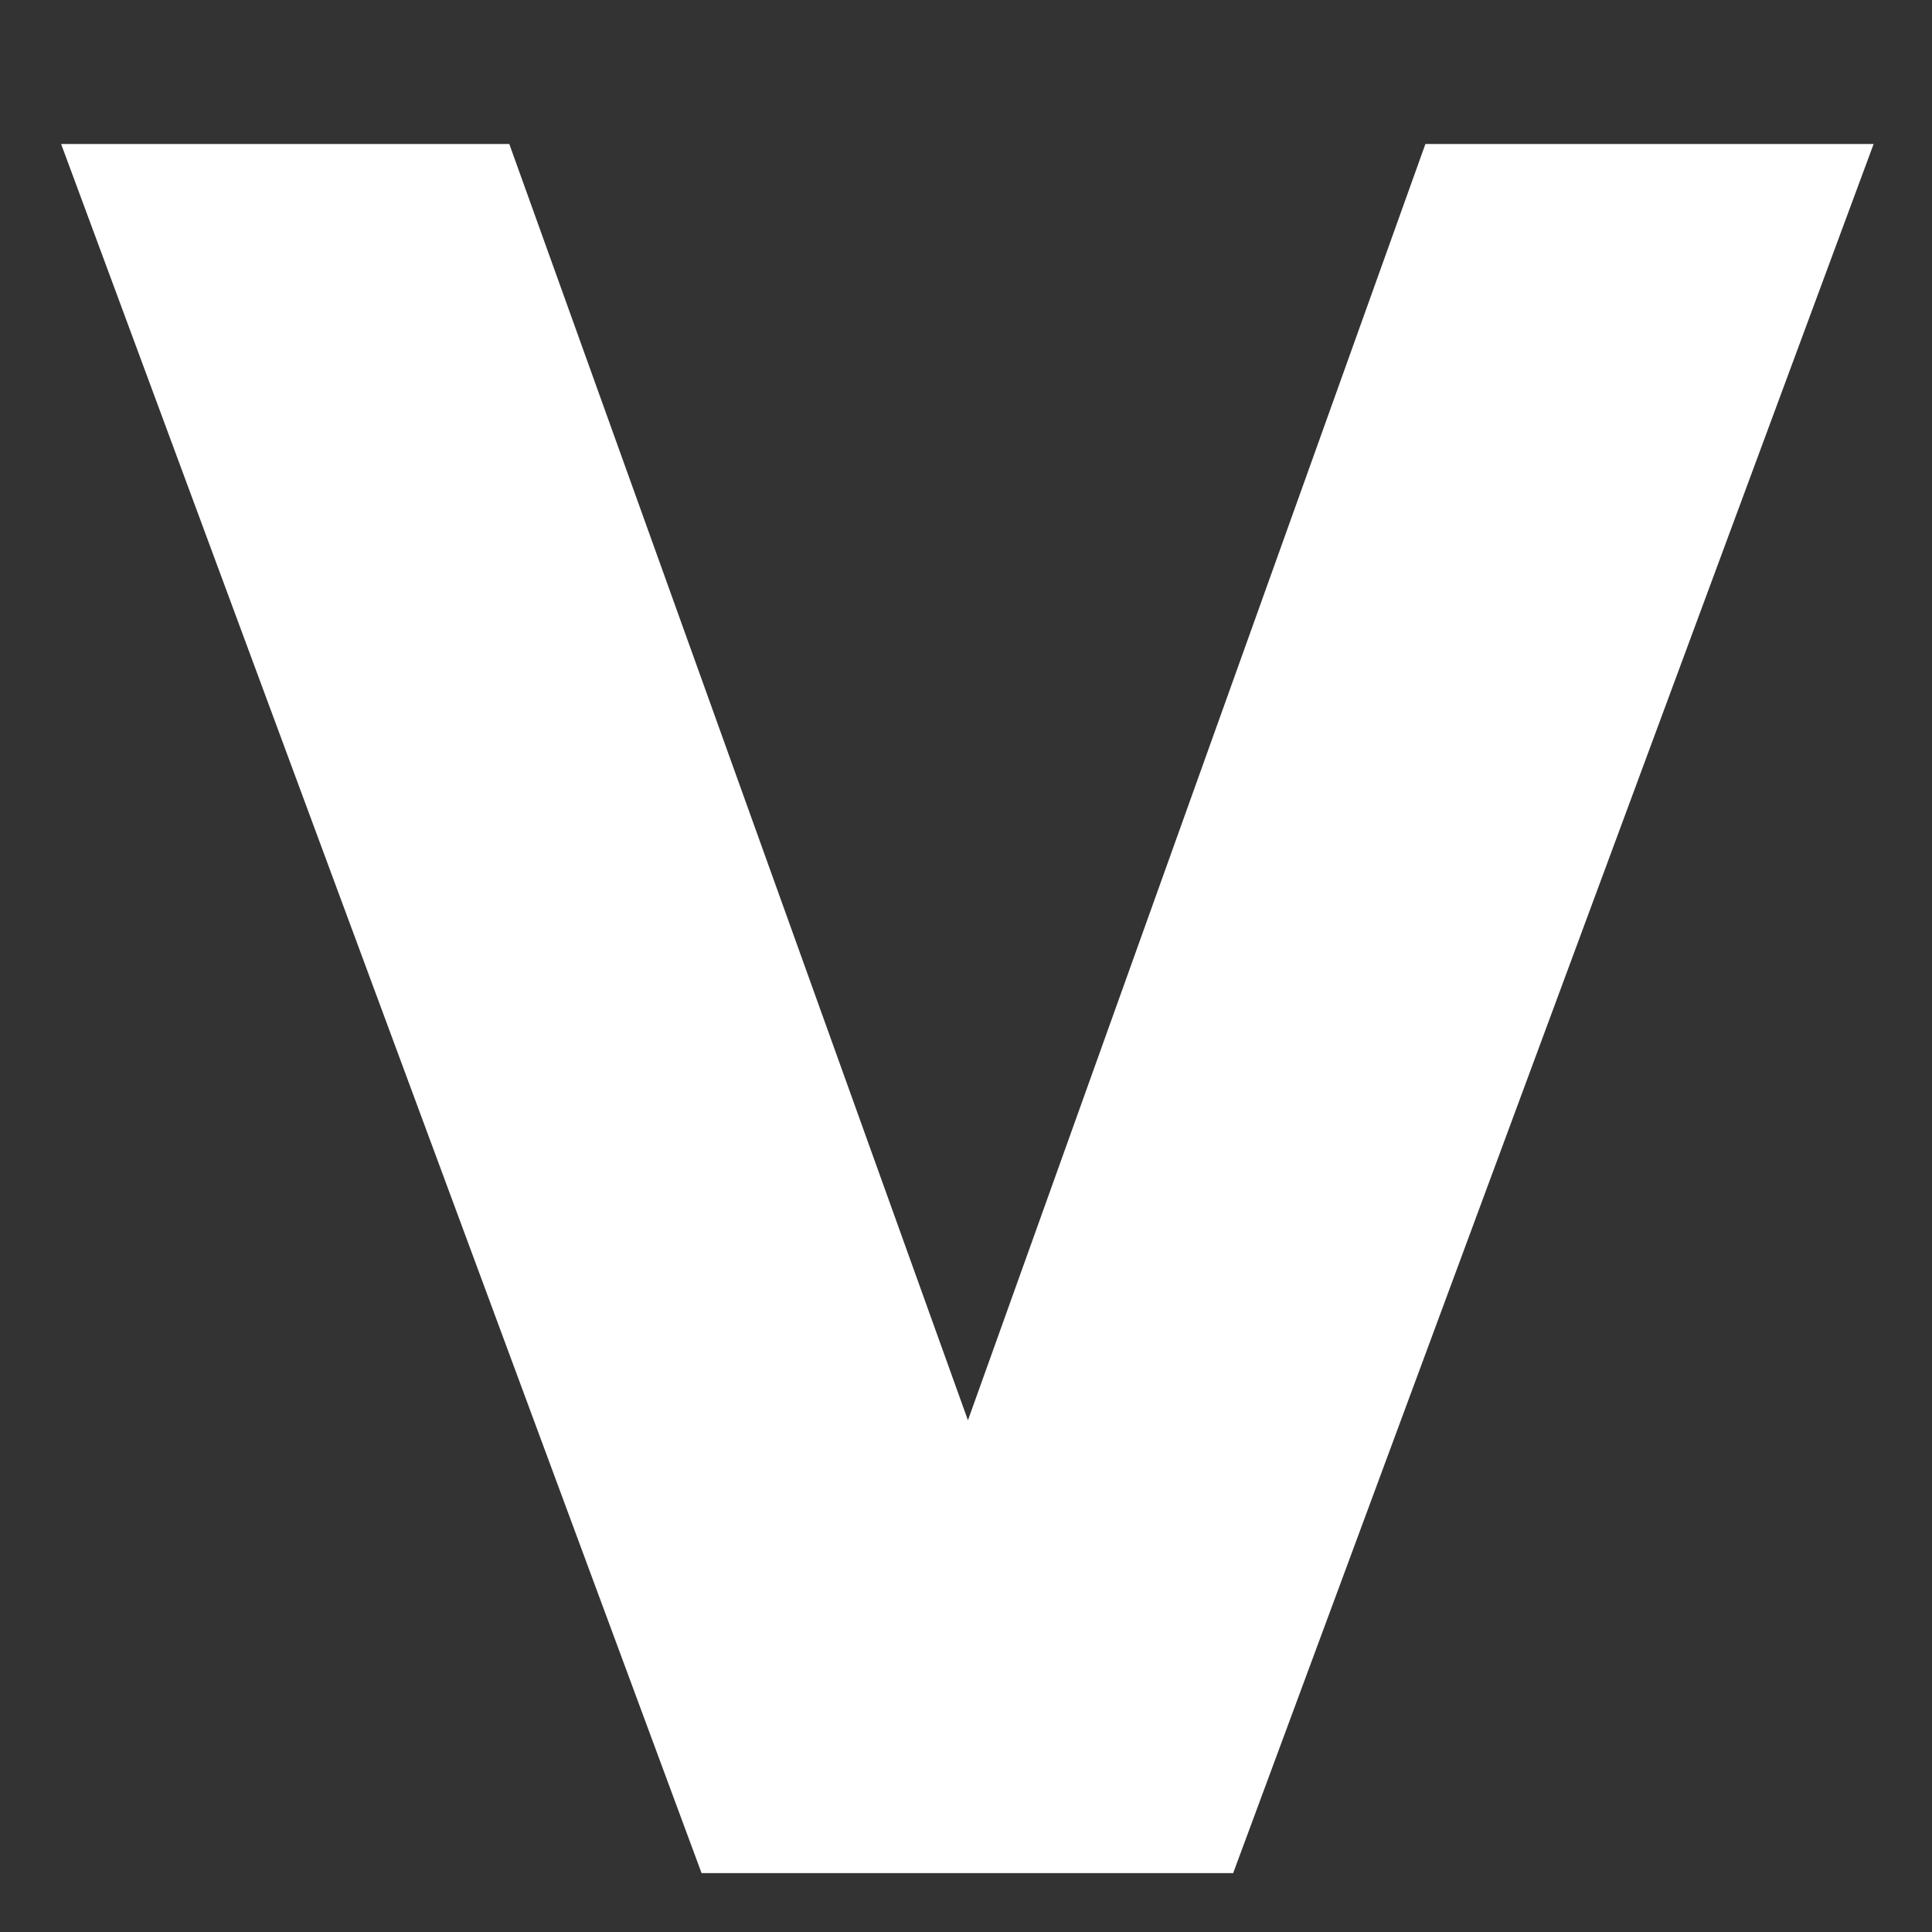 <svg xmlns="http://www.w3.org/2000/svg" width="16" height="16" version="1.1">
 <rect width="100%" height="100%" fill="#333333" stroke="none"/>
 <g style="font-size:62.359px;line-height:1.25;letter-spacing:0px;word-spacing:0px;fill:#FFFFFF" transform="matrix(0.315,0,0,0.315,-8.248,-2.811)">
  <path style="fill:#FFFFFF" d="M 27.791,12.71 H 39.574 L 51.632,46.264 63.659,12.71 H 75.443 L 58.605,58.169 H 44.629 Z"/>
 </g>
</svg>
